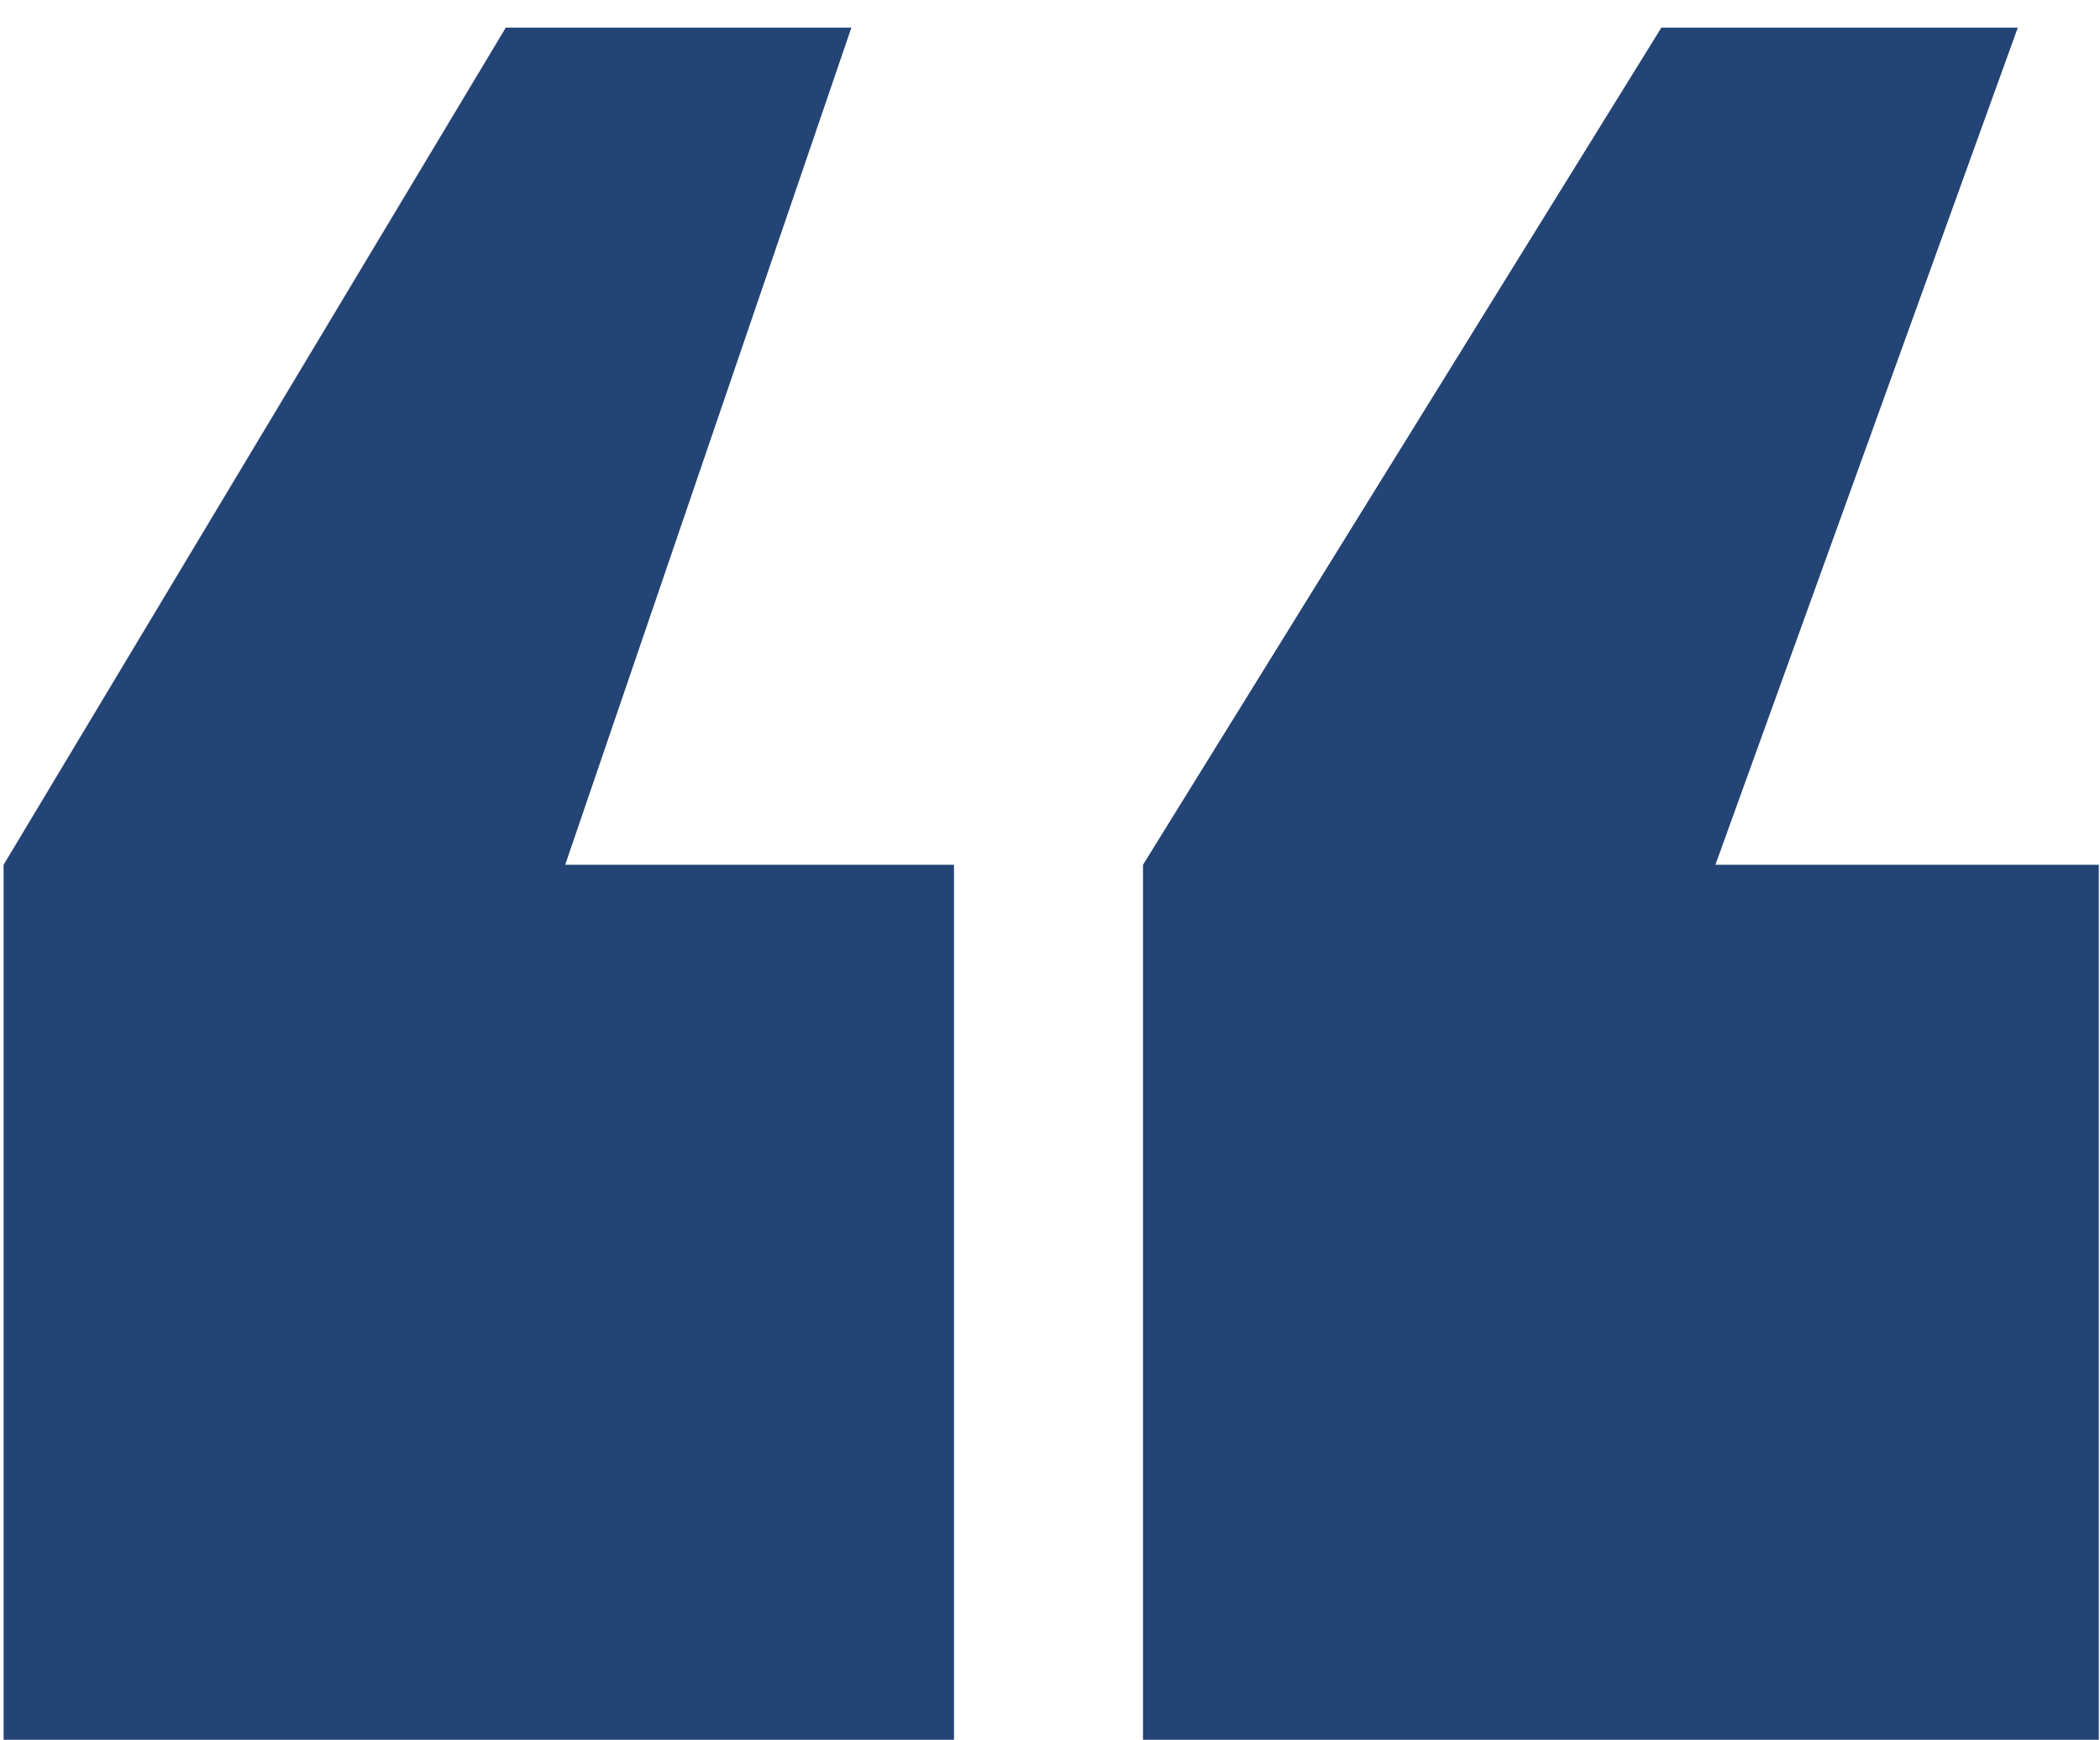 <?xml version="1.0" encoding="UTF-8"?> <svg xmlns="http://www.w3.org/2000/svg" xmlns:xlink="http://www.w3.org/1999/xlink" width="35px" height="29px" viewBox="0 0 35 29" version="1.1"><title>blue_quote</title><desc>Created with Sketch.</desc><g id="Current" stroke="none" stroke-width="1" fill="none" fill-rule="evenodd"><path d="M19.05,14.41 L27.69,0.46 L33.63,0.46 L28.59,14.41 L34.98,14.41 L34.98,28.99 L19.05,28.99 L19.05,14.41 Z M0.06,14.41 L8.43,0.46 L14.19,0.46 L9.42,14.41 L15.9,14.41 L15.9,28.99 L0.06,28.99 L0.06,14.41 Z" id="blue_quote" fill="#244475" fill-rule="nonzero"></path></g></svg> 